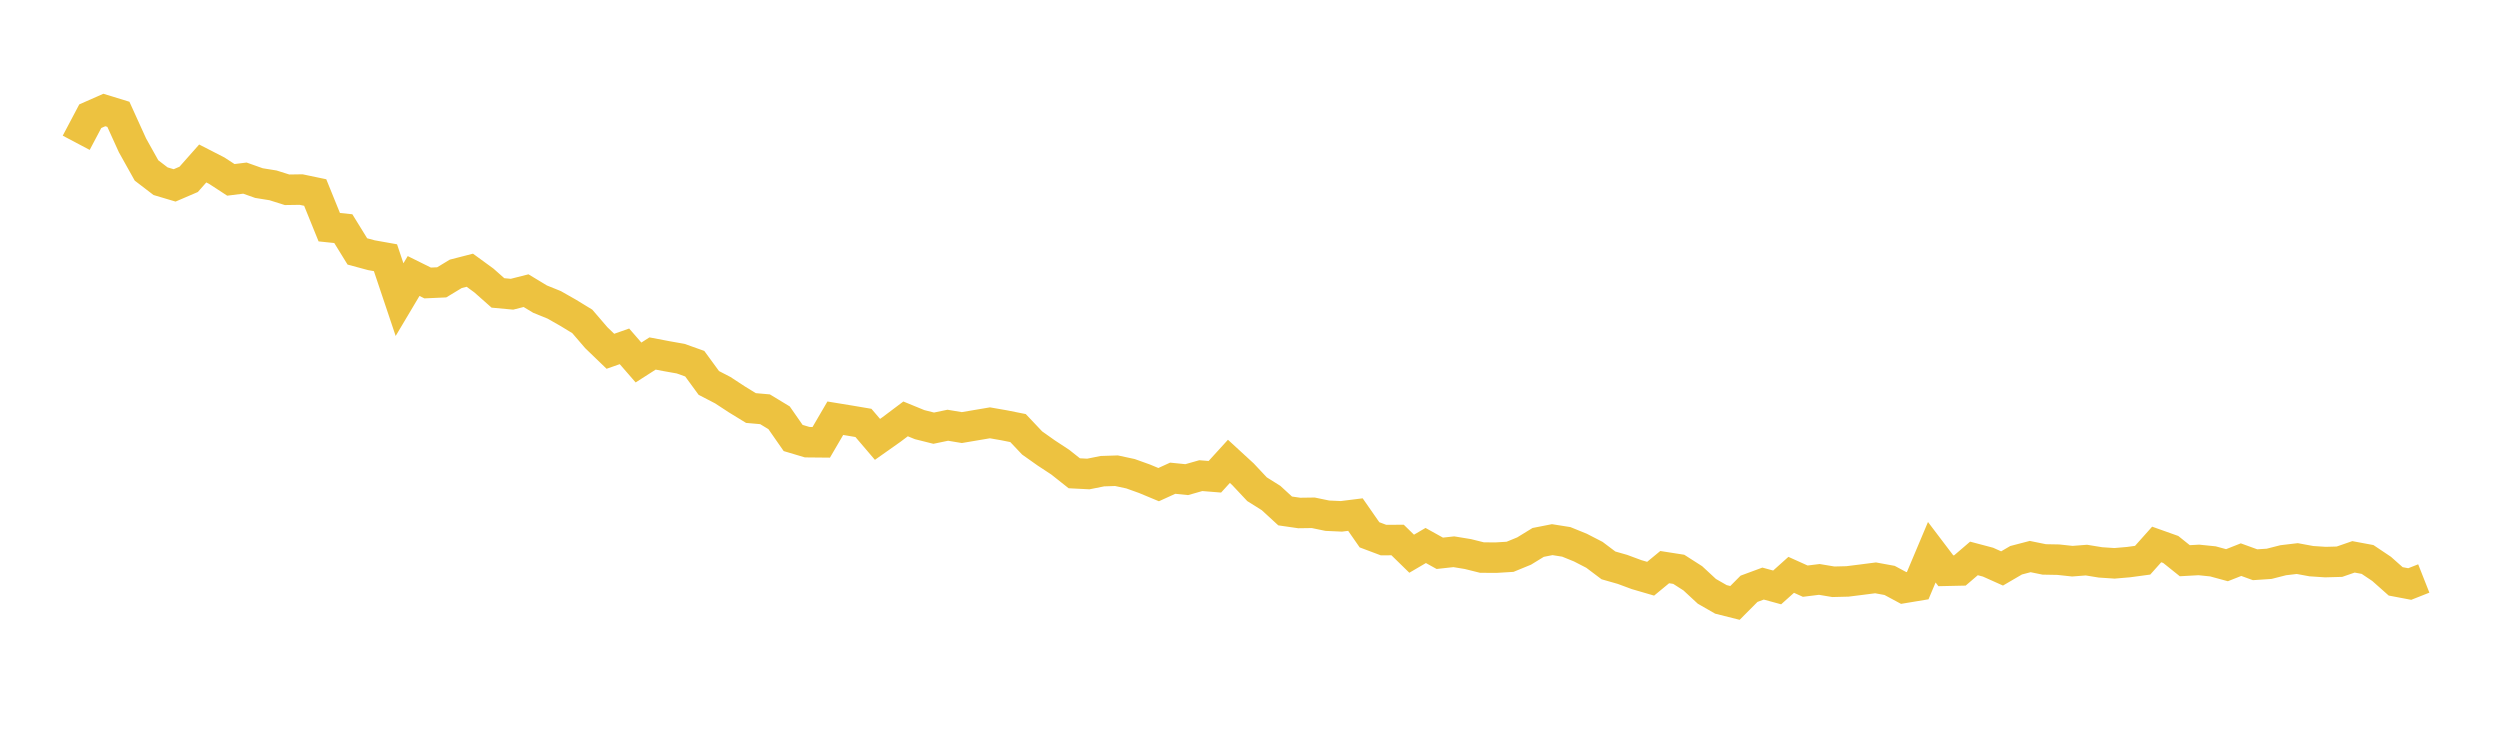 <svg width="164" height="48" xmlns="http://www.w3.org/2000/svg" xmlns:xlink="http://www.w3.org/1999/xlink"><path fill="none" stroke="rgb(237,194,64)" stroke-width="2" d="M5,9.367L5.922,7.623L6.844,7.216L7.766,7.499L8.689,9.531L9.611,11.181L10.533,11.887L11.455,12.162L12.377,11.766L13.299,10.724L14.222,11.197L15.144,11.799L16.066,11.684L16.988,12.011L17.91,12.159L18.832,12.45L19.754,12.436L20.677,12.629L21.599,14.903L22.521,14.999L23.443,16.494L24.365,16.742L25.287,16.906L26.21,19.656L27.132,18.106L28.054,18.563L28.976,18.522L29.898,17.964L30.82,17.727L31.743,18.4L32.665,19.216L33.587,19.301L34.509,19.067L35.431,19.624L36.353,19.997L37.275,20.521L38.198,21.084L39.12,22.156L40.042,23.044L40.964,22.72L41.886,23.78L42.808,23.189L43.731,23.365L44.653,23.529L45.575,23.858L46.497,25.12L47.419,25.598L48.341,26.202L49.263,26.767L50.186,26.848L51.108,27.407L52.03,28.732L52.952,29.007L53.874,29.016L54.796,27.436L55.719,27.587L56.641,27.743L57.563,28.823L58.485,28.172L59.407,27.479L60.329,27.857L61.251,28.088L62.174,27.896L63.096,28.049L64.018,27.893L64.94,27.737L65.862,27.898L66.784,28.082L67.707,29.058L68.629,29.711L69.551,30.317L70.473,31.047L71.395,31.094L72.317,30.909L73.24,30.879L74.162,31.077L75.084,31.408L76.006,31.792L76.928,31.371L77.85,31.464L78.772,31.202L79.695,31.276L80.617,30.264L81.539,31.111L82.461,32.093L83.383,32.671L84.305,33.518L85.228,33.652L86.15,33.639L87.072,33.83L87.994,33.872L88.916,33.757L89.838,35.083L90.76,35.43L91.683,35.424L92.605,36.324L93.527,35.784L94.449,36.296L95.371,36.195L96.293,36.346L97.216,36.576L98.138,36.582L99.06,36.526L99.982,36.148L100.904,35.582L101.826,35.401L102.749,35.547L103.671,35.921L104.593,36.396L105.515,37.09L106.437,37.353L107.359,37.695L108.281,37.964L109.204,37.203L110.126,37.347L111.048,37.937L111.97,38.791L112.892,39.32L113.814,39.552L114.737,38.624L115.659,38.283L116.581,38.535L117.503,37.709L118.425,38.124L119.347,38.01L120.269,38.164L121.192,38.141L122.114,38.026L123.036,37.907L123.958,38.076L124.88,38.571L125.802,38.418L126.725,36.227L127.647,37.443L128.569,37.423L129.491,36.633L130.413,36.877L131.335,37.29L132.257,36.752L133.18,36.51L134.102,36.698L135.024,36.715L135.946,36.814L136.868,36.743L137.79,36.893L138.713,36.954L139.635,36.875L140.557,36.75L141.479,35.717L142.401,36.045L143.323,36.783L144.246,36.732L145.168,36.826L146.09,37.077L147.012,36.713L147.934,37.047L148.856,36.986L149.778,36.751L150.701,36.642L151.623,36.812L152.545,36.873L153.467,36.848L154.389,36.529L155.311,36.701L156.234,37.319L157.156,38.137L158.078,38.312L159,37.948"></path></svg>